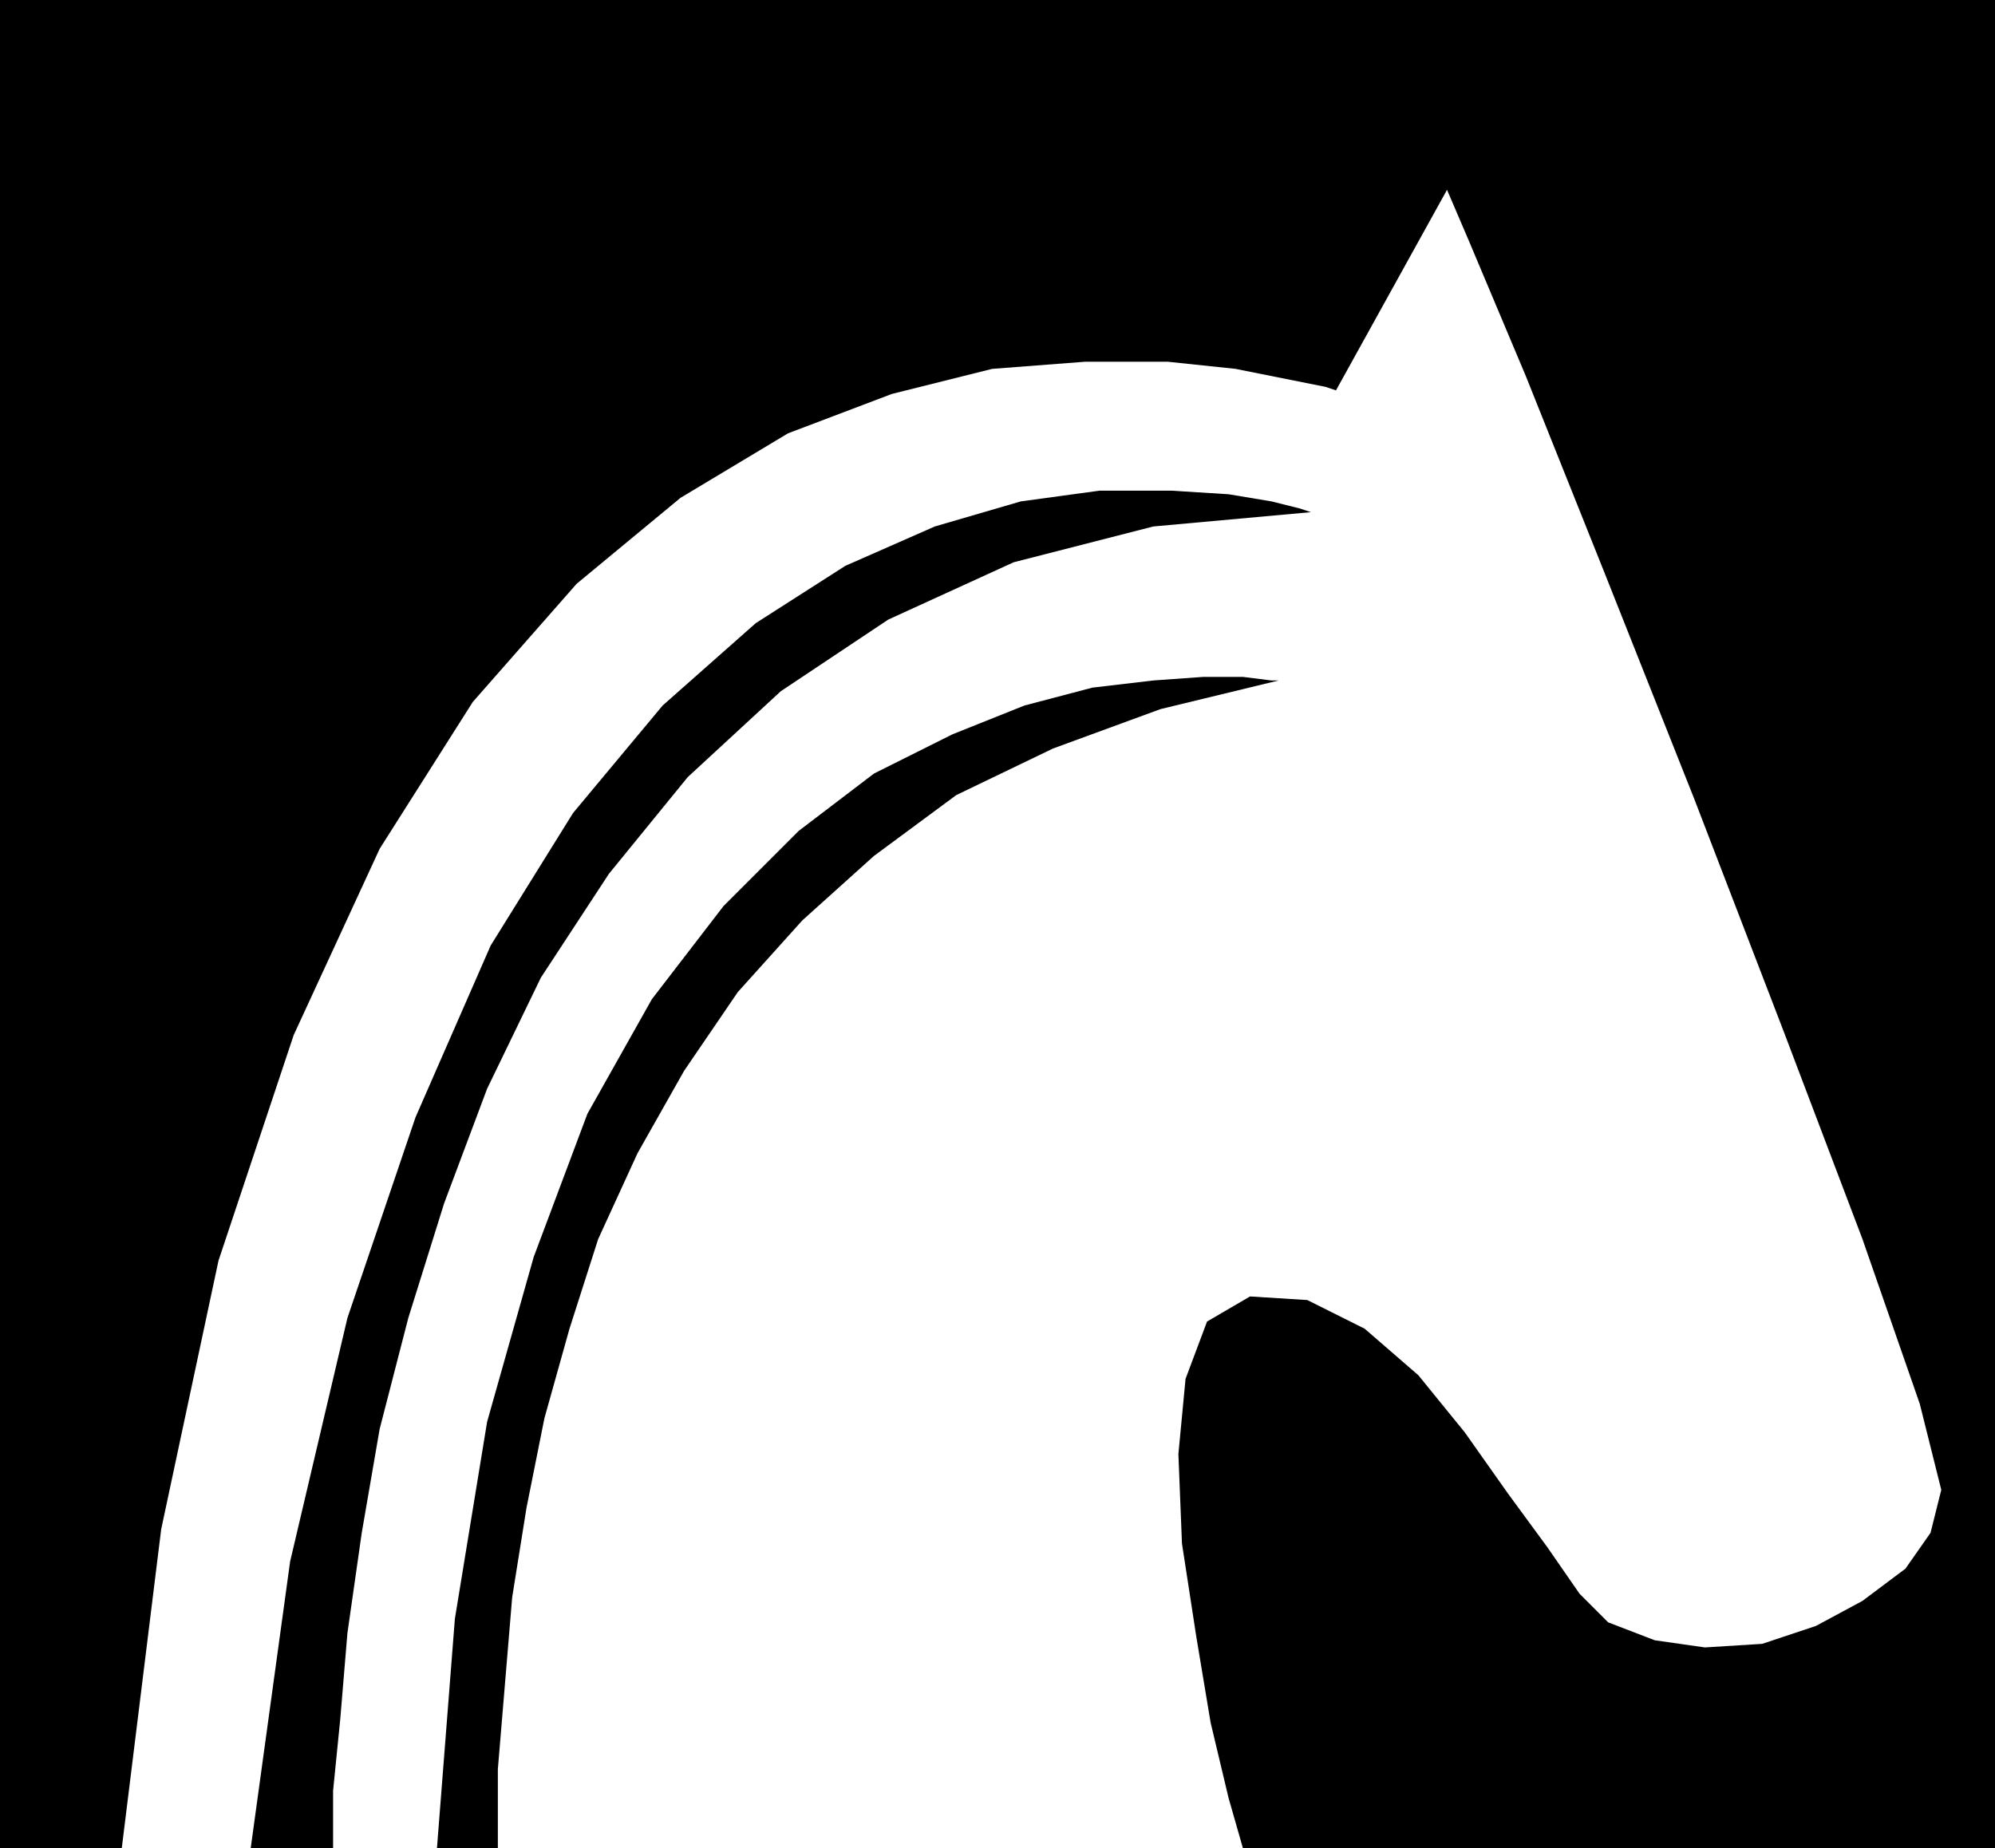 <svg xmlns="http://www.w3.org/2000/svg" width="53.472" height="49.536" fill-rule="evenodd" stroke-linecap="round" preserveAspectRatio="none" viewBox="0 0 557 516"><style>.pen1{stroke:none}.brush2{fill:#000}</style><path d="M557 516V0H0v516h557z" class="pen1 brush2"/><path d="m373 109-3-1-10-2-15-3-19-2h-23l-26 2-28 7-29 11-30 18-29 24-29 33-26 41-24 52-21 63-16 75-11 89h313l-4-14-5-21-4-24-4-26-1-25 2-21 6-16 12-7 16 1 16 8 15 13 13 16 12 17 11 15 9 13 8 8 13 5 14 2 16-1 15-5 13-7 12-9 7-10 3-12-6-24-16-46-22-58-25-65-25-63-22-55-16-38-6-14-31 56z" class="pen1" style="fill:#fff"/><path d="M70 516h23v-16l2-20 2-24 4-28 5-29 8-31 10-32 12-32 15-31 19-29 22-27 26-24 30-20 35-16 39-10 44-4-3-1-8-2-12-2-16-1h-20l-22 3-24 7-25 11-25 16-26 23-25 30-23 37-21 48-19 56-16 68-11 80z" class="pen1 brush2"/><path d="M122 516h17v-22l2-24 2-24 4-25 5-25 7-25 8-25 11-24 13-23 15-22 18-20 20-18 23-17 27-13 30-11 33-8h-2l-8-1h-11l-14 1-17 2-19 5-20 8-22 11-21 16-21 21-20 26-18 32-15 40-13 46-9 55-5 64z" class="pen1 brush2"/></svg>
